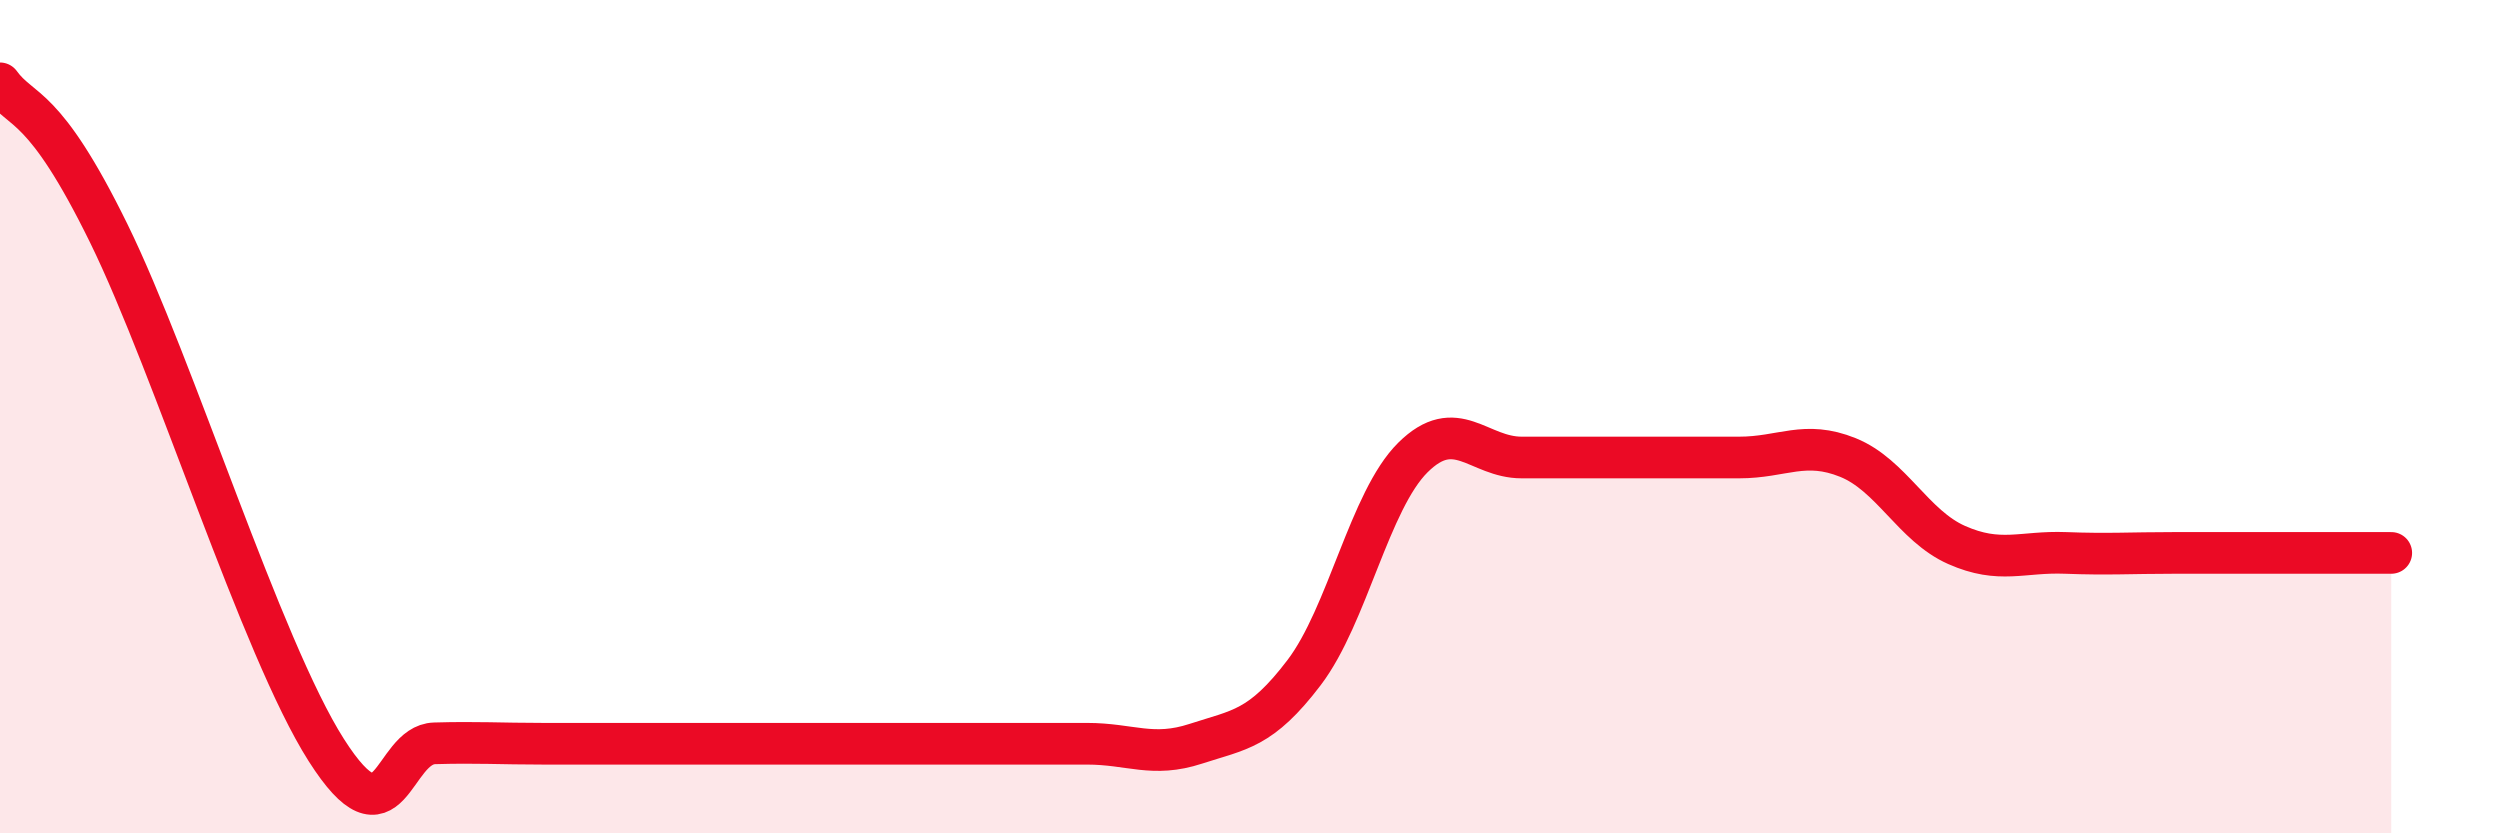 
    <svg width="60" height="20" viewBox="0 0 60 20" xmlns="http://www.w3.org/2000/svg">
      <path
        d="M 0,2 C 0.52,2.72 1.04,2.4 2.61,5.6 C 4.18,8.8 6.27,15.55 7.83,18 C 9.39,20.45 9.39,17.87 10.43,17.84 C 11.47,17.81 12,17.85 13.04,17.85 C 14.08,17.85 14.61,17.85 15.65,17.85 C 16.69,17.85 17.22,17.85 18.26,17.85 C 19.3,17.85 19.83,17.85 20.87,17.85 C 21.91,17.85 22.44,17.85 23.48,17.85 C 24.52,17.85 25.05,17.85 26.09,17.85 C 27.13,17.85 27.66,18.19 28.7,17.85 C 29.74,17.51 30.26,17.51 31.3,16.14 C 32.34,14.77 32.87,12.01 33.91,10.98 C 34.95,9.95 35.48,10.98 36.52,10.98 C 37.56,10.98 38.09,10.98 39.13,10.98 C 40.17,10.98 40.7,10.98 41.74,10.98 C 42.78,10.98 43.31,10.56 44.35,10.98 C 45.39,11.4 45.92,12.62 46.96,13.08 C 48,13.54 48.53,13.23 49.57,13.27 C 50.61,13.31 51.13,13.27 52.17,13.27 C 53.21,13.27 53.74,13.27 54.78,13.27 C 55.82,13.27 56.87,13.27 57.39,13.27L57.39 20L0 20Z"
        fill="#EB0A25"
        opacity="0.1"
        stroke-linecap="round"
        stroke-linejoin="round"
      />
      <path
        d="M 0,2 C 0.52,2.72 1.04,2.4 2.61,5.6 C 4.18,8.8 6.27,15.55 7.83,18 C 9.39,20.45 9.39,17.87 10.43,17.84 C 11.47,17.81 12,17.85 13.04,17.85 C 14.08,17.85 14.61,17.85 15.65,17.85 C 16.69,17.85 17.22,17.85 18.26,17.85 C 19.3,17.85 19.83,17.85 20.87,17.85 C 21.91,17.85 22.44,17.85 23.48,17.85 C 24.52,17.85 25.05,17.85 26.09,17.85 C 27.13,17.85 27.66,18.19 28.7,17.85 C 29.74,17.51 30.26,17.51 31.3,16.14 C 32.34,14.77 32.87,12.01 33.91,10.98 C 34.95,9.95 35.48,10.98 36.52,10.98 C 37.56,10.98 38.09,10.98 39.13,10.98 C 40.17,10.98 40.7,10.98 41.74,10.98 C 42.78,10.98 43.31,10.56 44.35,10.98 C 45.39,11.4 45.92,12.62 46.96,13.08 C 48,13.54 48.53,13.23 49.57,13.27 C 50.61,13.31 51.13,13.27 52.17,13.27 C 53.21,13.27 53.74,13.27 54.78,13.27 C 55.82,13.27 56.87,13.27 57.39,13.27"
        stroke="#EB0A25"
        stroke-width="1"
        fill="none"
        stroke-linecap="round"
        stroke-linejoin="round"
      />
    </svg>
  